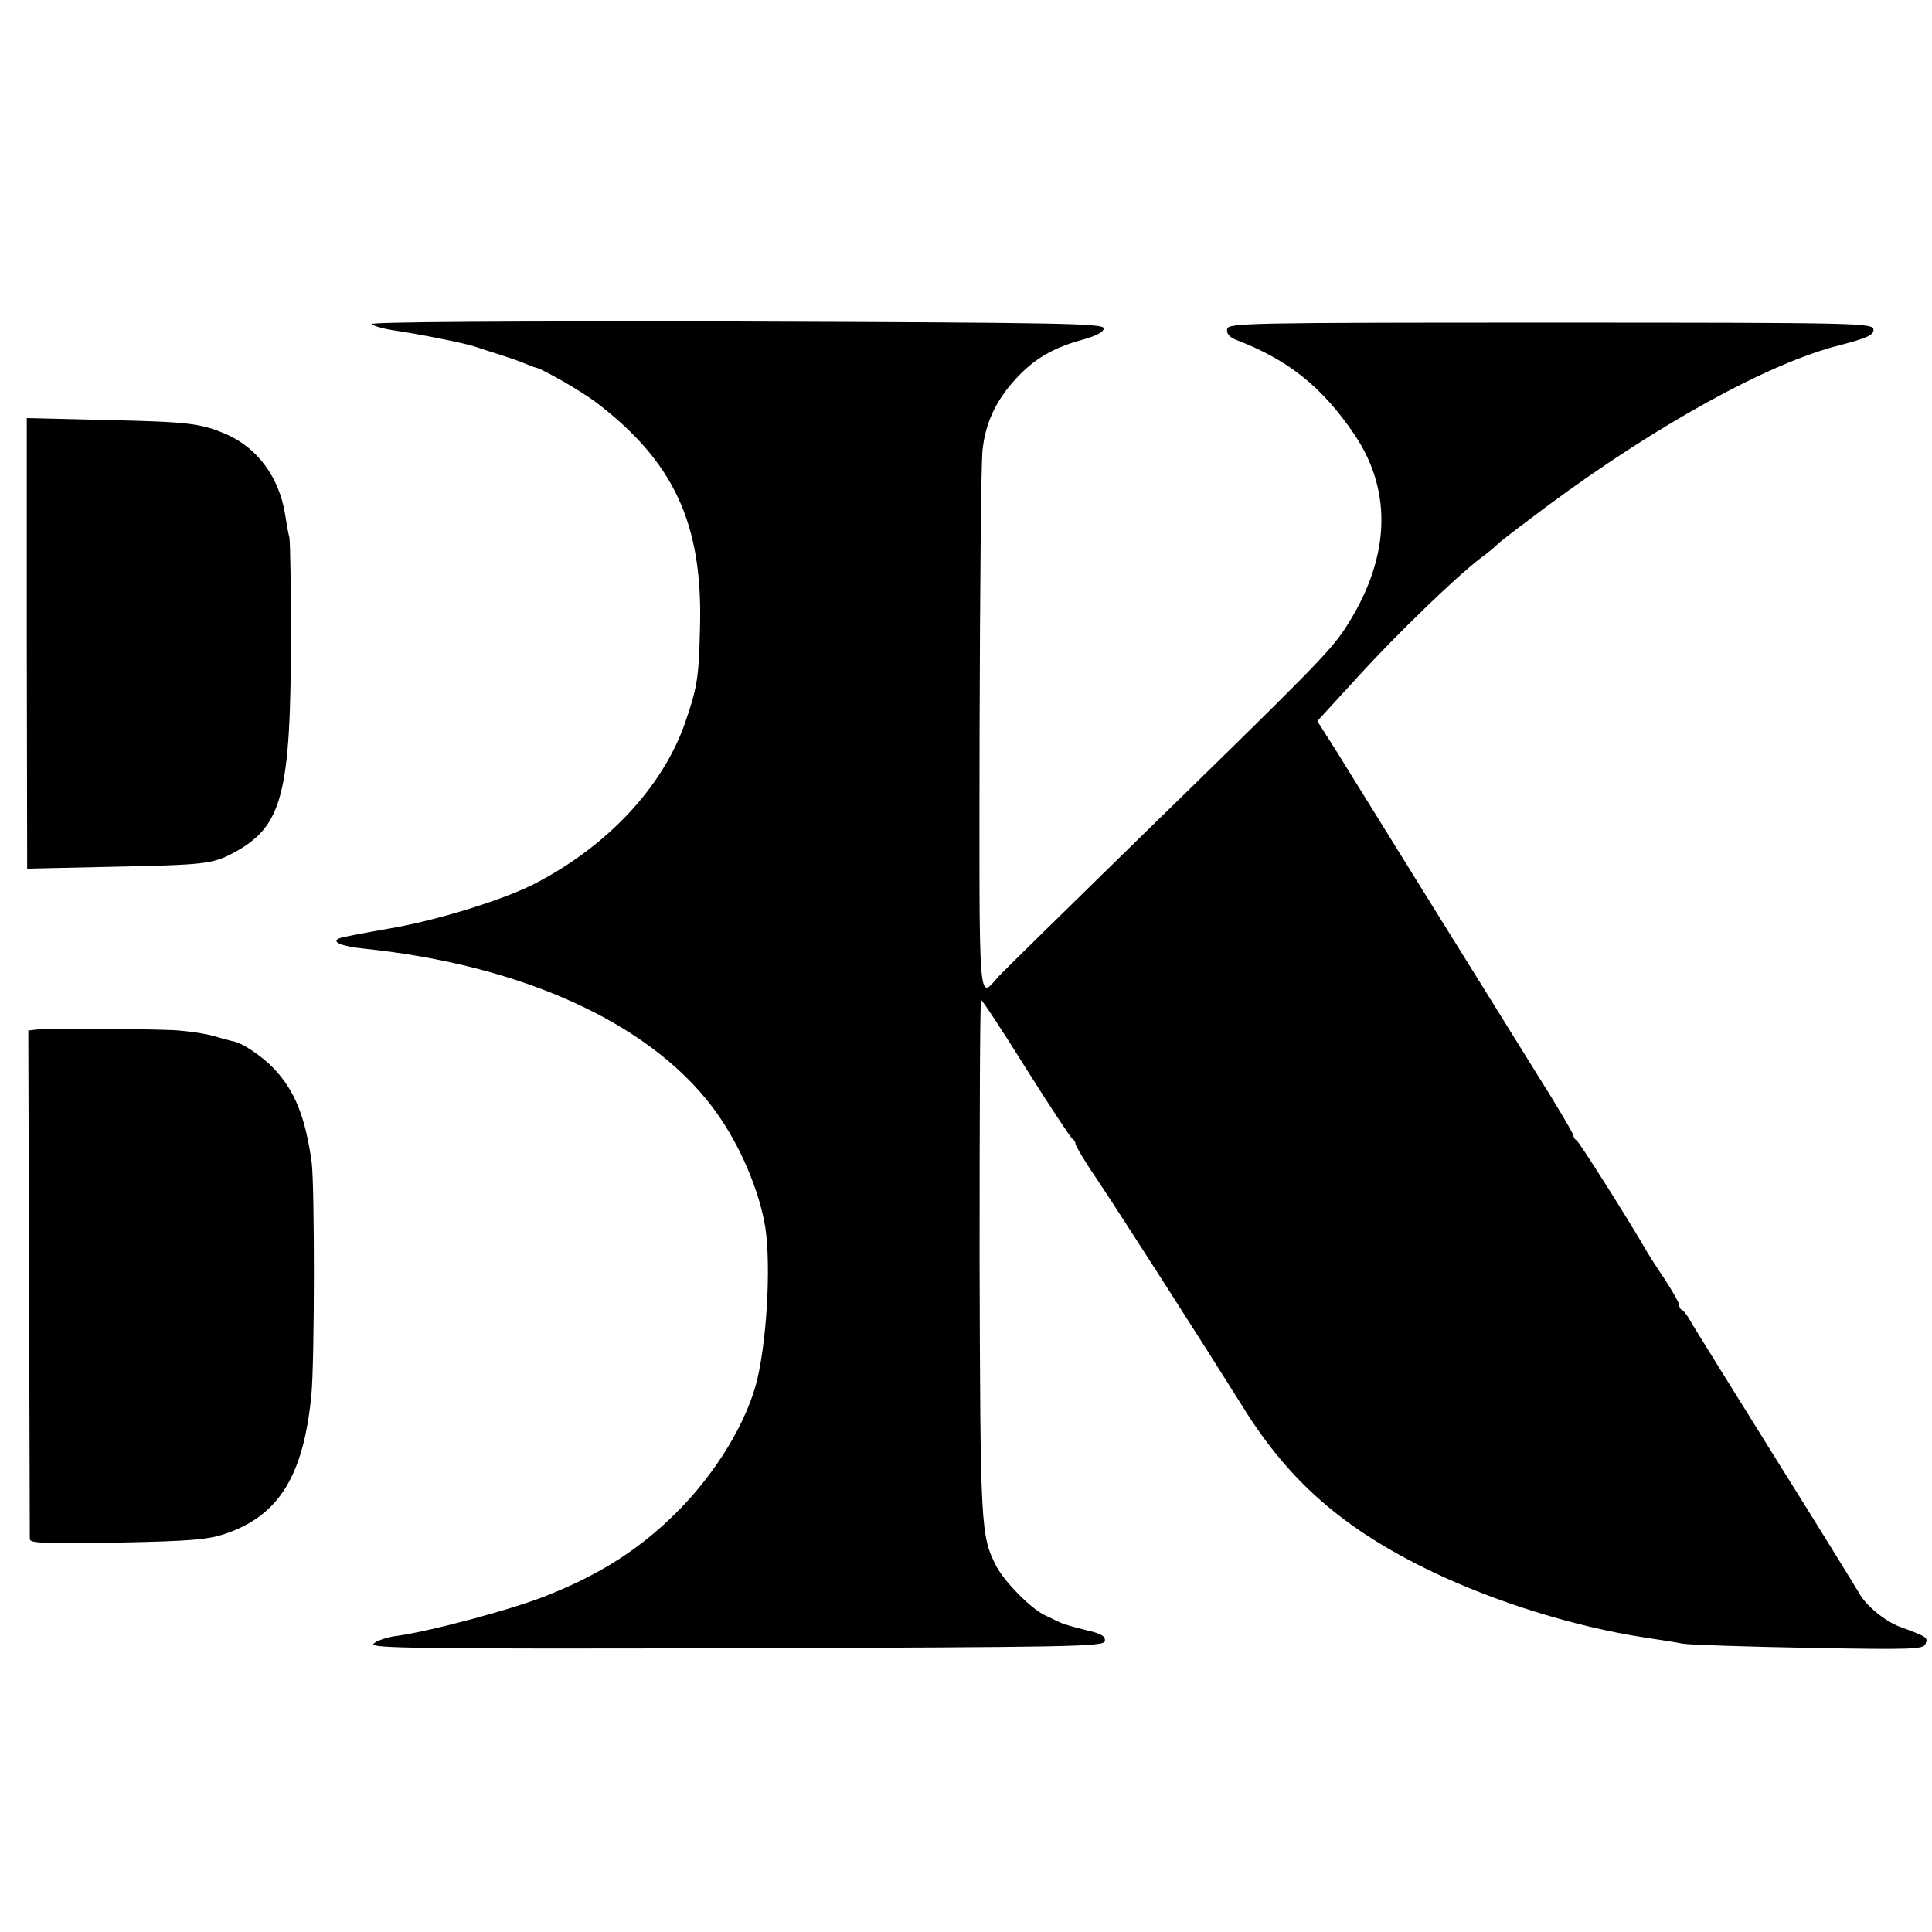 <?xml version="1.0" standalone="no"?>
<!DOCTYPE svg PUBLIC "-//W3C//DTD SVG 20010904//EN"
 "http://www.w3.org/TR/2001/REC-SVG-20010904/DTD/svg10.dtd">
<svg version="1.0" xmlns="http://www.w3.org/2000/svg"
 width="512pt" height="512pt" viewBox="0 0 512 512"
 preserveAspectRatio="xMidYMid meet">
<g transform="translate(0,512) scale(0.1,-0.1)"
fill="#000000" stroke="none">
<path d="M985 4261 c6 -5 30 -12 55 -16 64 -9 191 -34 220 -44 14 -5 43 -14
65 -21 22 -7 51 -17 65 -23 14 -6 27 -11 30 -11 20 -5 119 -62 158 -91 208
-158 285 -323 277 -599 -3 -132 -7 -158 -40 -253 -60 -171 -209 -329 -404
-428 -85 -42 -256 -95 -381 -116 -63 -11 -121 -22 -129 -25 -26 -9 3 -22 64
-28 415 -43 750 -194 920 -416 66 -86 119 -202 140 -305 19 -91 10 -299 -18
-420 -27 -113 -110 -250 -216 -355 -96 -95 -197 -160 -336 -216 -89 -37 -310
-96 -401 -109 -27 -3 -56 -13 -64 -21 -13 -12 108 -14 960 -12 894 3 975 4
978 19 2 13 -10 20 -50 29 -29 7 -60 16 -68 20 -8 4 -27 13 -42 20 -37 18
-106 88 -128 130 -41 81 -42 99 -44 813 0 378 1 687 4 687 3 0 57 -82 120
-183 63 -100 118 -183 122 -185 4 -2 8 -8 8 -13 0 -5 26 -49 59 -97 66 -99
278 -430 385 -601 123 -198 268 -324 501 -436 169 -81 379 -146 560 -174 39
-6 86 -13 105 -17 19 -3 170 -8 336 -11 273 -5 302 -4 307 11 7 17 4 18 -71
46 -38 15 -88 56 -105 88 -7 12 -106 173 -222 358 -115 185 -217 348 -225 363
-8 14 -18 28 -22 29 -5 2 -8 8 -8 14 0 5 -17 35 -37 66 -21 31 -42 64 -48 74
-40 71 -181 294 -187 296 -4 2 -8 7 -8 12 0 5 -44 80 -99 167 -54 87 -185 298
-291 468 -106 171 -214 345 -240 387 l-49 77 108 118 c100 110 257 262 326
315 17 12 37 29 45 37 8 8 65 51 125 96 292 217 592 383 780 430 73 19 90 27
90 41 0 18 -30 19 -855 19 -806 0 -855 -1 -858 -17 -2 -12 6 -21 22 -28 140
-53 231 -126 317 -254 102 -153 92 -332 -28 -514 -42 -62 -83 -104 -563 -572
-183 -179 -343 -336 -354 -348 -54 -61 -51 -98 -50 651 1 381 4 716 8 746 8
72 36 130 87 186 49 54 101 84 179 105 35 10 55 20 55 30 0 13 -118 15 -975
18 -602 1 -970 -1 -965 -7z"/>
<path d="M71 3415 l1 -597 226 5 c243 5 265 7 321 37 130 70 152 154 152 585
0 127 -2 239 -4 250 -3 11 -8 40 -12 65 -16 96 -73 173 -155 209 -68 29 -97
33 -322 38 l-207 5 0 -597z"/>
<path d="M100 2392 l-25 -3 2 -667 c1 -367 2 -673 2 -681 1 -11 42 -12 234 -9
199 4 240 8 289 25 138 49 202 153 223 364 9 89 9 555 1 619 -17 120 -44 188
-99 247 -32 34 -88 72 -112 74 -2 1 -24 6 -47 13 -24 7 -72 14 -108 16 -99 4
-332 5 -360 2z"/>
</g>
</svg>
